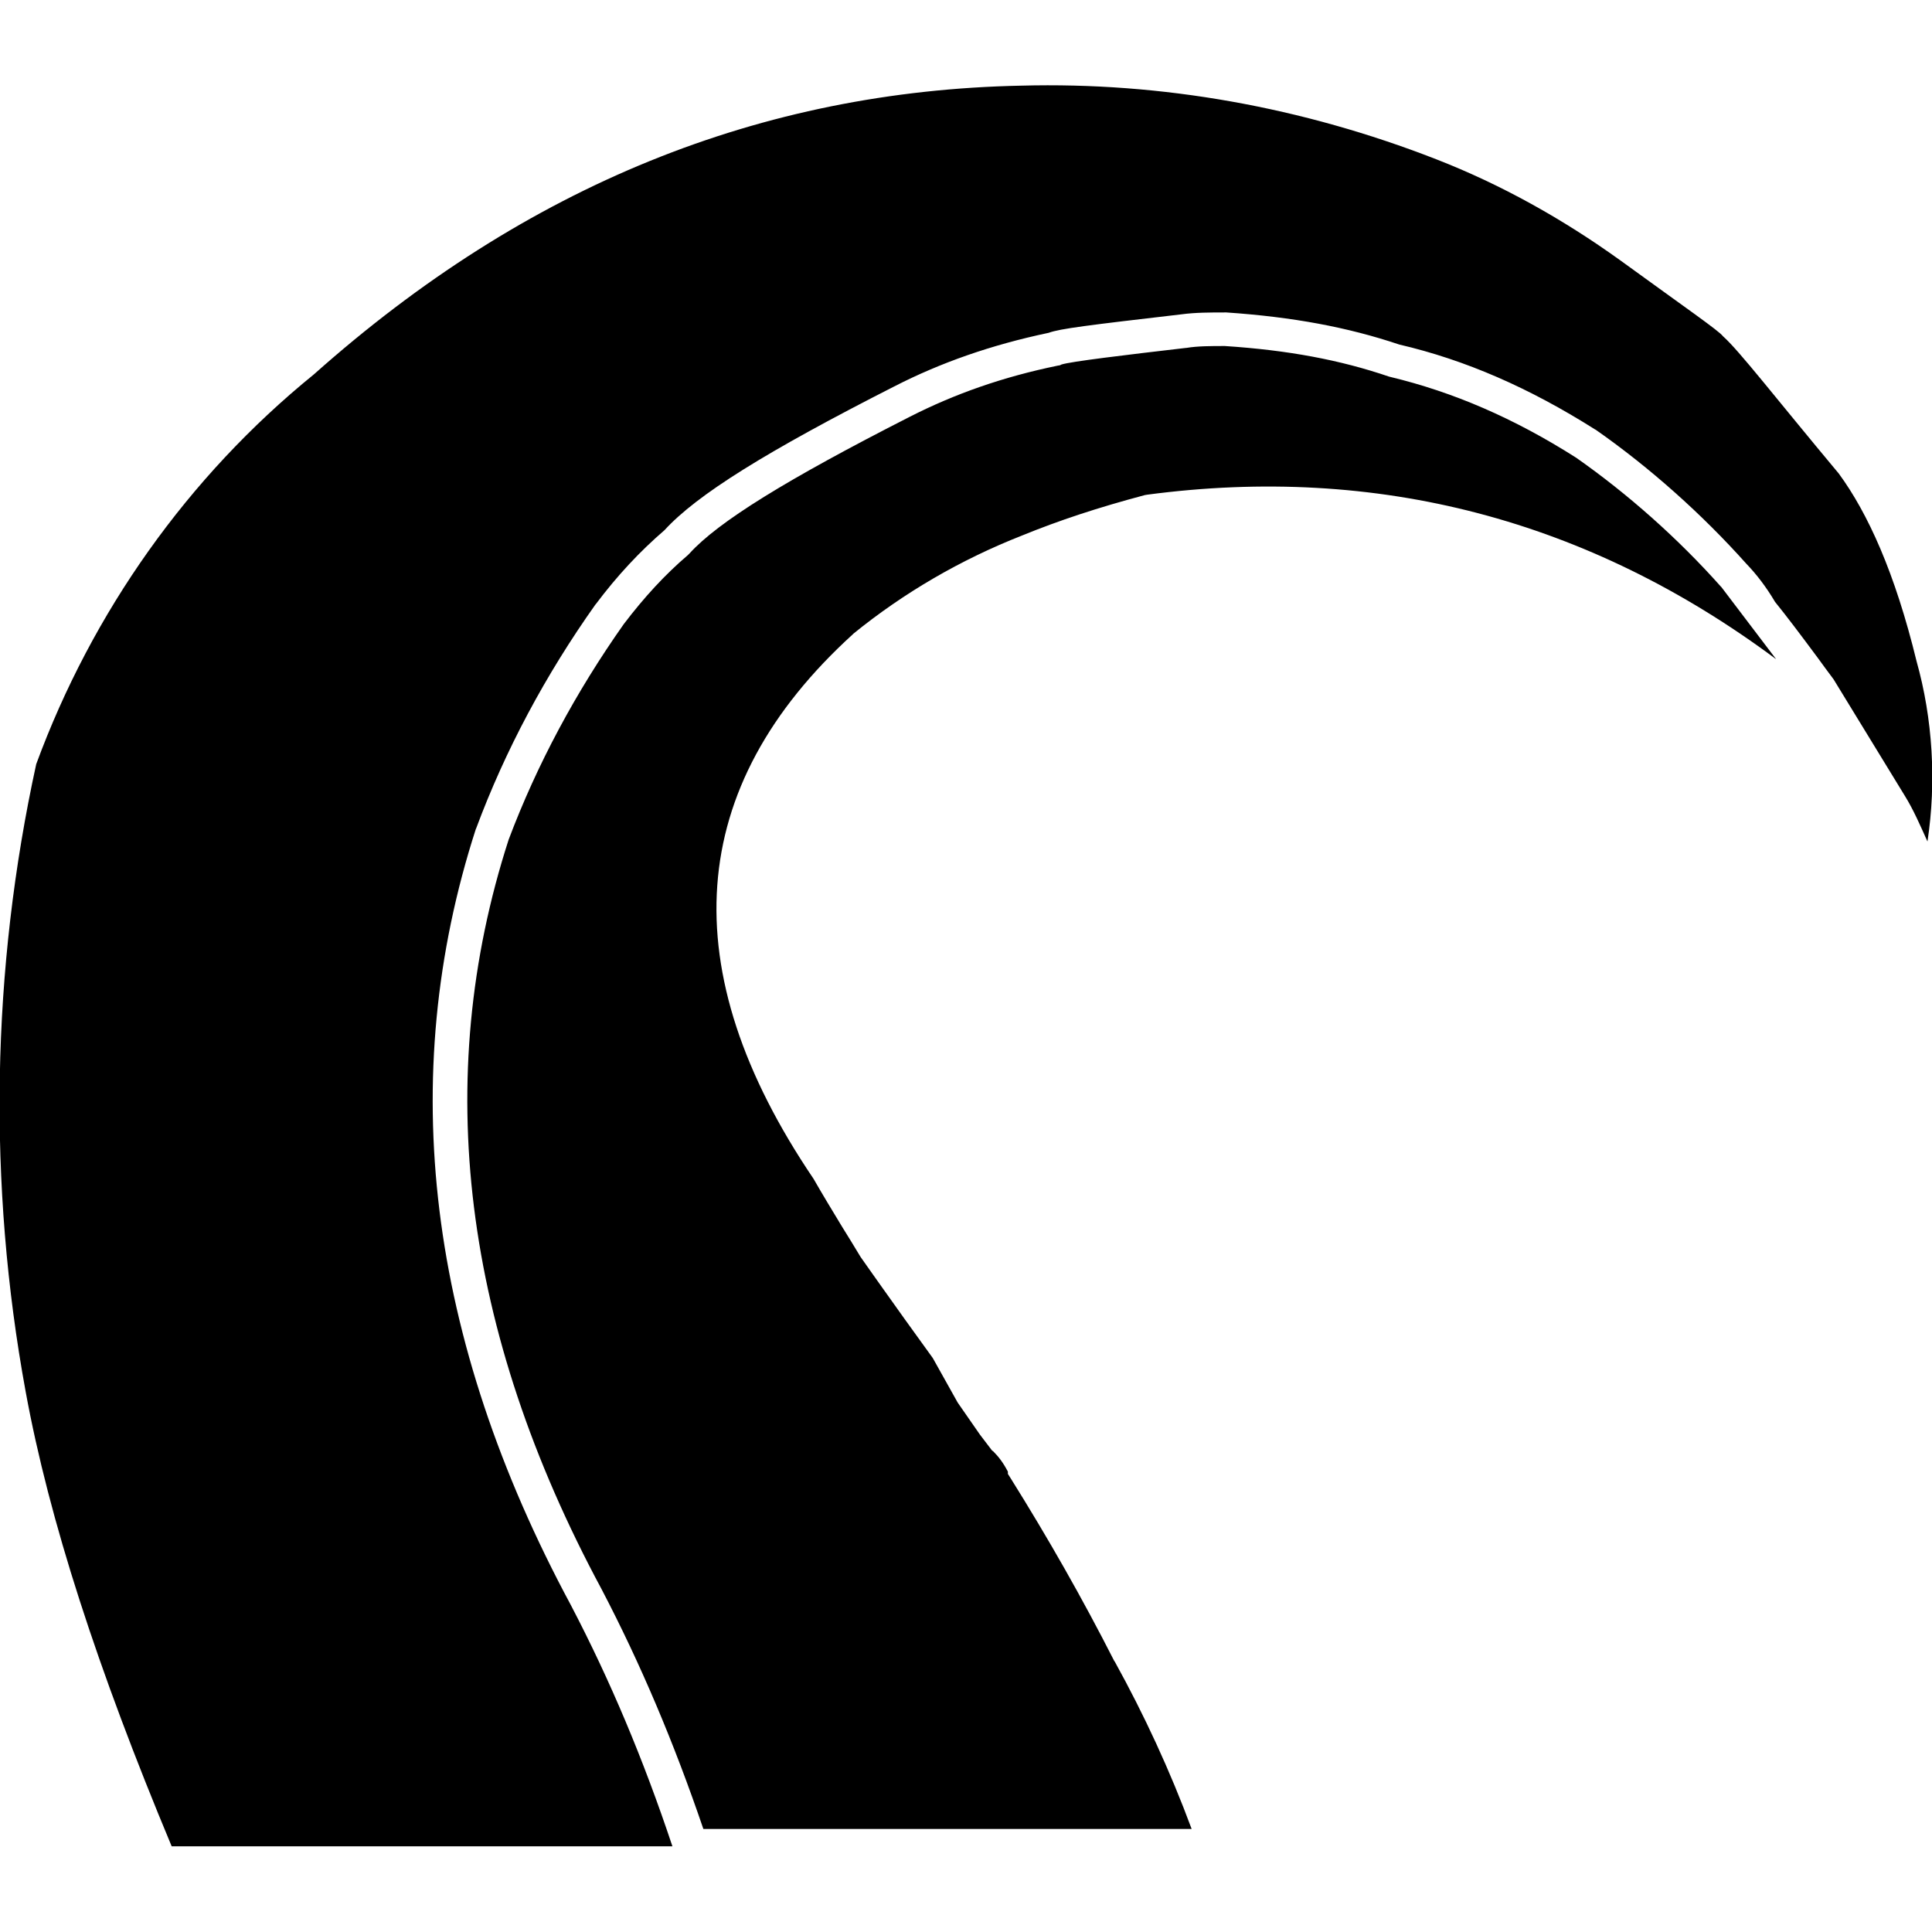 <svg xmlns="http://www.w3.org/2000/svg" xml:space="preserve" viewBox="0 0 512 512"><path d="M485.9 180q-2.25-3-4.2-5.7c-4.6-6.2-8.3-11.1-11.3-14.8-2.3-3.9-4.9-7.3-7.6-10.1-11.8-13.2-25.6-25.5-39.9-35.5l-.2-.1c-17.4-11-34.3-18.4-51.9-22.5-13.7-4.6-28.2-7.3-45.8-8.5h-.3c-3.9 0-7.9 0-11.6.5-24.9 2.9-32.2 3.8-35.2 4.9-15.2 3.2-28.6 7.9-40.9 14.2-34 17.3-52.3 28.7-60.9 38.1-6.5 5.6-12.5 12-18.2 19.6l-.1.1c-13.2 18.6-23.9 38.6-31.6 59.3l-.1.2c-21.3 65.9-12.8 135.1 25.2 205.7 10.4 19.9 19.2 40.8 26.9 63.9H45.5C25.9 442.4 13 402.7 6.8 368.8c-10.1-55-9.1-111.9 2.8-166.3 14.8-40.2 40.1-76.1 73.6-103.3C139.6 49 201.8 24.1 270.6 22.7c37.3-1 74.6 5.7 110 19.5 17.2 6.7 33.5 15.8 48.8 26.8 17.2 12.5 26.2 18.7 27.2 20.1 4.3 3.8 13.9 16.3 30.7 36.4 7.7 10.5 14.9 26.3 20.6 49.7 4.3 15.3 5.3 32 2.9 47.8-1.9-4.2-3.7-8.4-6-12.1m-48.6-55.3-.2-.2c-11.3-12.7-24.6-24.5-38.3-34.1-16.5-10.5-32.6-17.4-49.2-21.4l-.4-.1c-12.9-4.4-26.7-7-43.5-8.1-3.7 0-7.2 0-10.2.5h-.1c-16.3 1.9-30.5 3.6-33 4.4l-.4.2-.6.1c-14.6 3-27.3 7.5-39.1 13.5-32.8 16.7-50.9 27.9-58.5 36.3l-.4.4c-6.1 5.2-11.6 11.2-17 18.3-12.7 18-23 37.2-30.5 57.1-20.5 63.4-12.2 130.2 24.6 198.6 10.4 19.9 19.2 40.7 27 63.6h129.4c-5.7-15.4-12.6-30.3-20.4-44.4l-.1-.1c-8.5-16.7-17.5-32.5-27.5-48.5l-.7-1.1v-.6c-1.2-2.3-2.4-3.9-3.9-5.4l-.3-.2-3.2-4.2-5.9-8.5-6.6-11.8c-5.3-7.3-9.8-13.6-13.7-19.1-1.9-2.7-3.7-5.2-5.3-7.5l-.2-.3c-1.6-2.7-3.3-5.4-4.9-8-2.6-4.3-5.1-8.4-7.5-12.6-37.5-55.4-34-103.9 10.4-144.3l.2-.2c13.3-10.8 28.4-19.6 44.7-26 9.8-4 20.1-7.4 32.5-10.7l.6-.1c61.1-8.1 117 6.6 166.7 43.6"/></svg>